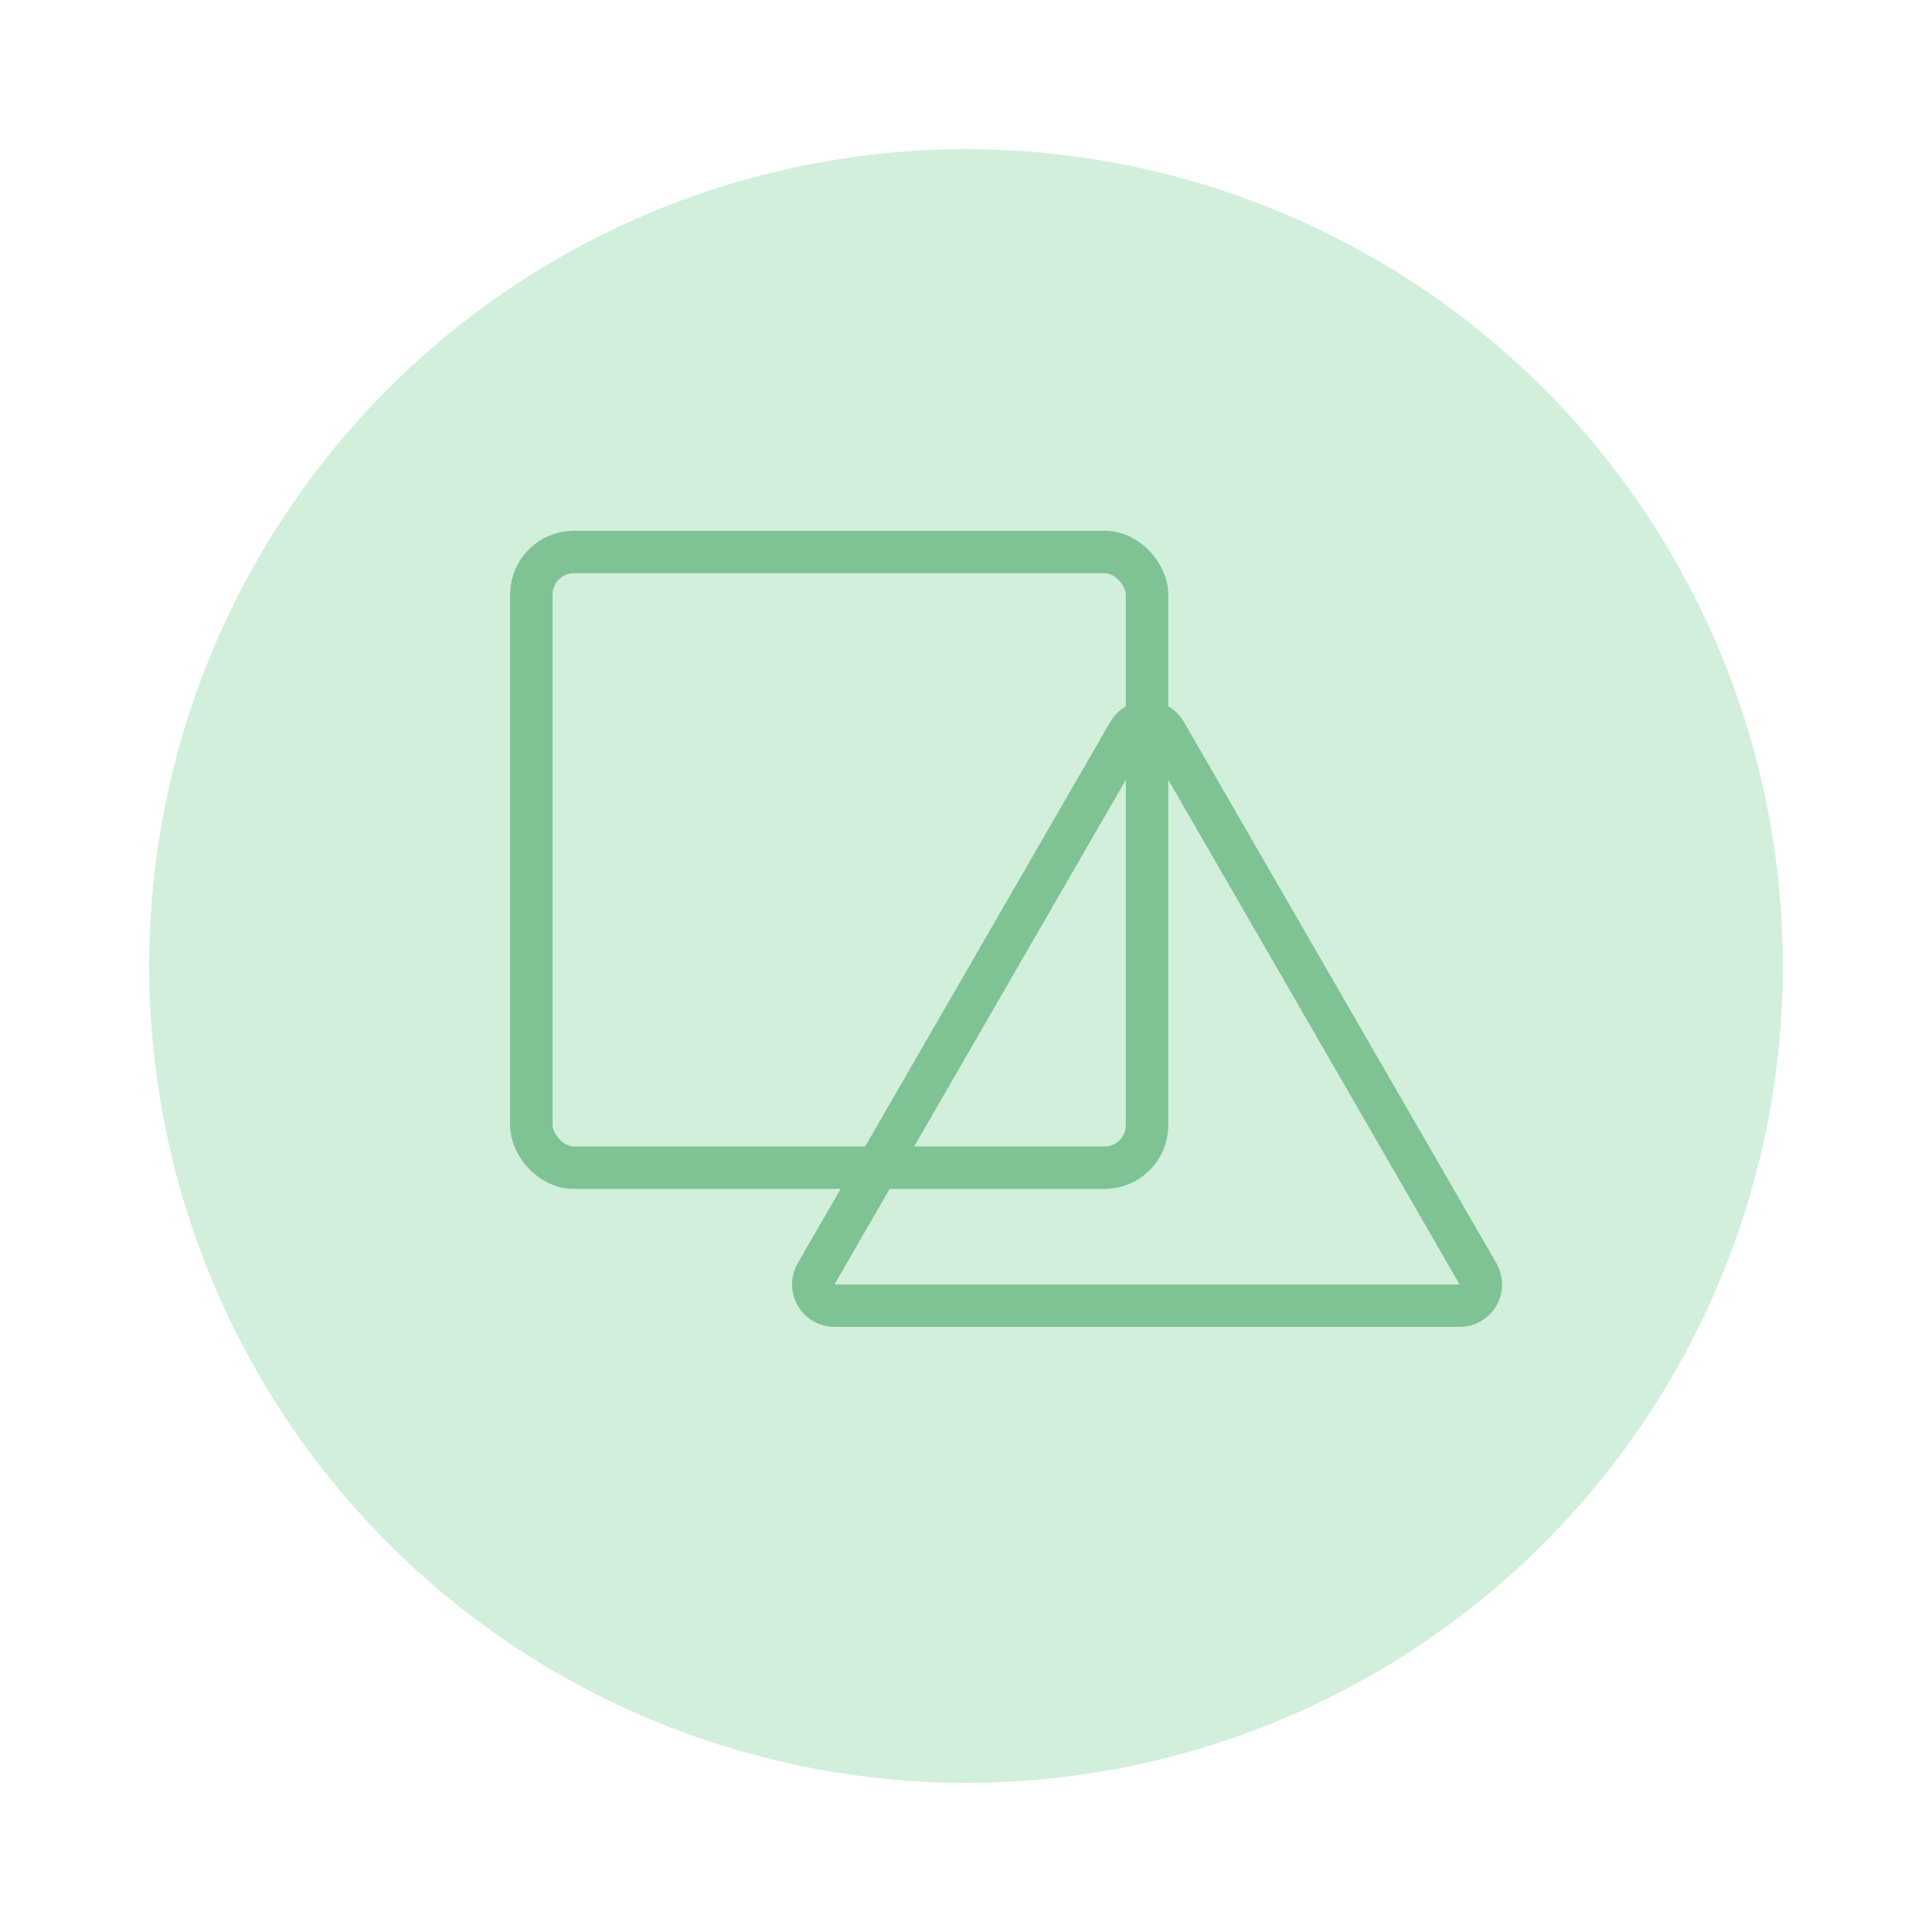 <?xml version="1.0" encoding="UTF-8"?> <svg xmlns="http://www.w3.org/2000/svg" width="91" height="91" viewBox="0 0 91 91" fill="none"><circle cx="45.5" cy="45.5" r="38.473" transform="rotate(-11.748 45.5 45.5)" fill="#D2EFDB"></circle><rect x="25.028" y="26" width="29" height="29" rx="2" stroke="#7FC394" stroke-width="2"></rect><path d="M53.162 34.5C53.547 33.833 54.51 33.833 54.895 34.5L69.617 60C70.002 60.667 69.521 61.5 68.751 61.5H39.306C38.584 61.5 38.117 60.768 38.378 60.127L38.44 60L53.162 34.5Z" stroke="#7FC394" stroke-width="2"></path></svg> 